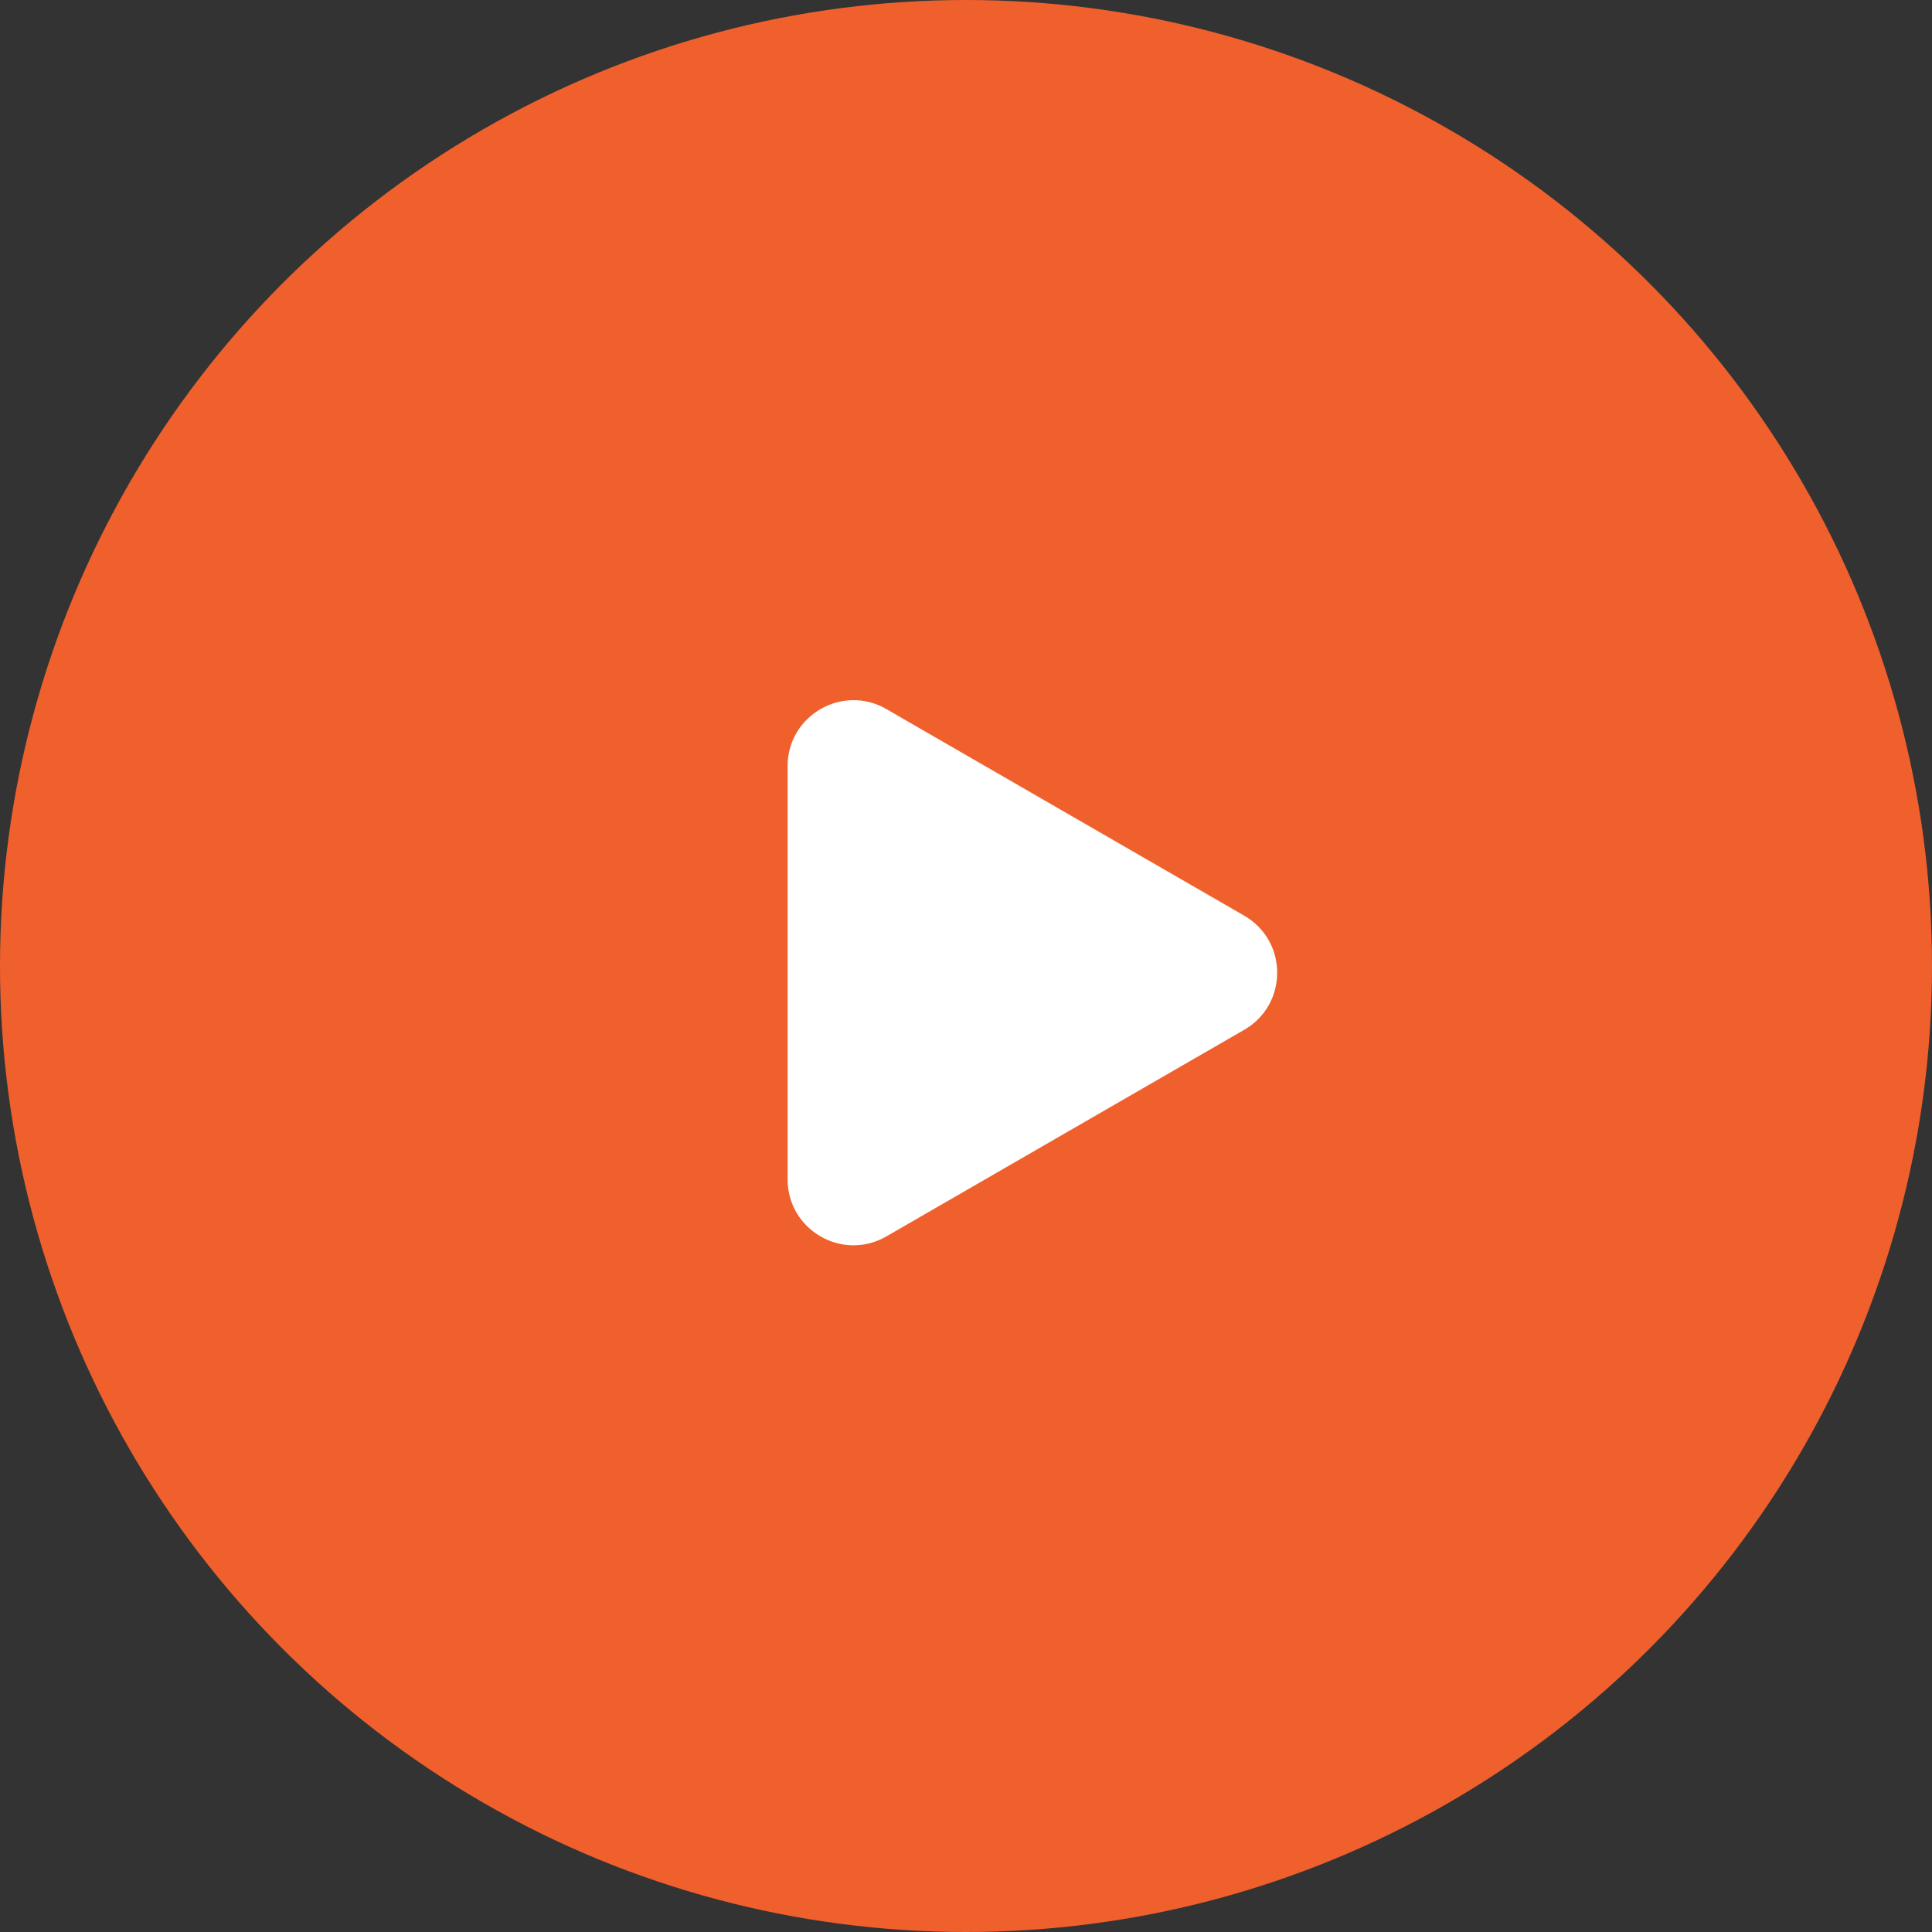 <?xml version="1.0" encoding="UTF-8"?> <svg xmlns="http://www.w3.org/2000/svg" width="88" height="88" viewBox="0 0 88 88" fill="none"><rect x="0" y="0" width="88" height="88" fill="#333333" stroke="none"/> <circle cx="44" cy="44" r="44" fill="#F0602D"></circle> <path d="M35.874 34.896C35.874 32.587 38.374 31.143 40.374 32.298L56.674 41.709C58.674 42.864 58.674 45.75 56.674 46.905L40.374 56.316C38.374 57.471 35.874 56.027 35.874 53.718L35.874 34.896Z" fill="white"></path> </svg> 
